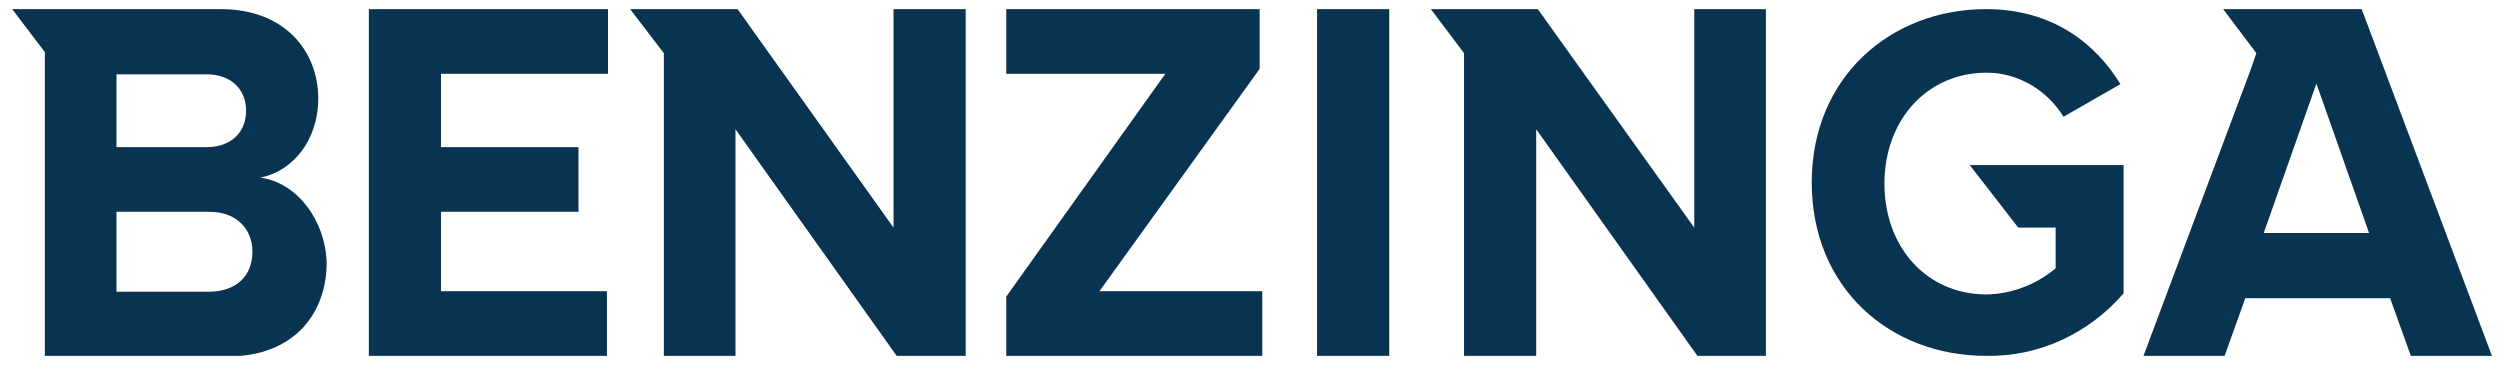 <svg xmlns="http://www.w3.org/2000/svg" width="137" height="20" viewBox="0 0 137 20" fill="none">
  <g clip-path="url(#clip0_6606_45747)">
    <path d="M20.212 19.5H33.26V15.956H24.166V11.608H31.701V8.064H24.166V4.044H33.318V0.5H20.212V19.5ZM48.965 12.472L40.42 0.5H34.53L36.378 2.912V19.56H40.304V7.082L49.138 19.5H52.92V0.5H48.965V12.472ZM14.265 9.732C15.997 9.404 17.44 7.737 17.44 5.384C17.44 2.853 15.65 0.5 12.099 0.5H0.667L2.457 2.853V19.53H12.504C16.054 19.53 17.902 17.237 17.902 14.378C17.815 12.025 16.256 10 14.265 9.732ZM6.383 4.074H11.32C12.648 4.074 13.485 4.878 13.485 6.069C13.485 7.26 12.648 8.064 11.32 8.064H6.383V4.074ZM11.493 15.986H6.383V11.608H11.493C12.994 11.608 13.832 12.591 13.832 13.782C13.832 15.152 12.937 15.956 11.493 15.986ZM110.599 12.472H112.649V14.705C111.581 15.599 110.253 16.105 108.867 16.135C105.576 16.135 103.267 13.544 103.267 10.06C103.267 6.575 105.605 3.984 108.867 3.984C110.57 3.984 112.158 4.908 113.082 6.397L116.2 4.61C114.872 2.436 112.533 0.5 108.838 0.5C103.613 0.5 99.283 4.223 99.283 10C99.283 15.777 103.555 19.5 108.838 19.5C111.725 19.56 114.468 18.279 116.373 16.075V9.047H107.943L110.599 12.472ZM92.845 12.472L84.271 0.5H78.411L80.229 2.912V19.56H84.184V7.082L93.018 19.5H96.771V0.5H92.845V12.472ZM129.421 0.5H121.829L123.648 2.912L123.33 3.835L117.441 19.56H121.887L123.042 16.343H130.98L132.135 19.56H136.581L129.421 0.5ZM124.052 12.77L126.939 4.58L129.826 12.77H124.052ZM72.175 0.5H76.13V19.589H72.175V0.5ZM69.028 3.776V0.5H55.142V4.044H63.861L55.142 16.254V19.5H69.173V15.956H60.252L69.028 3.776Z" fill="#093451"/>
  </g>
  <defs>
    <clipPath id="clip0_6606_45747">
      <rect width="136" height="19" fill="white" transform="translate(0.667 0.5)"/>
    </clipPath>
  </defs>
</svg>